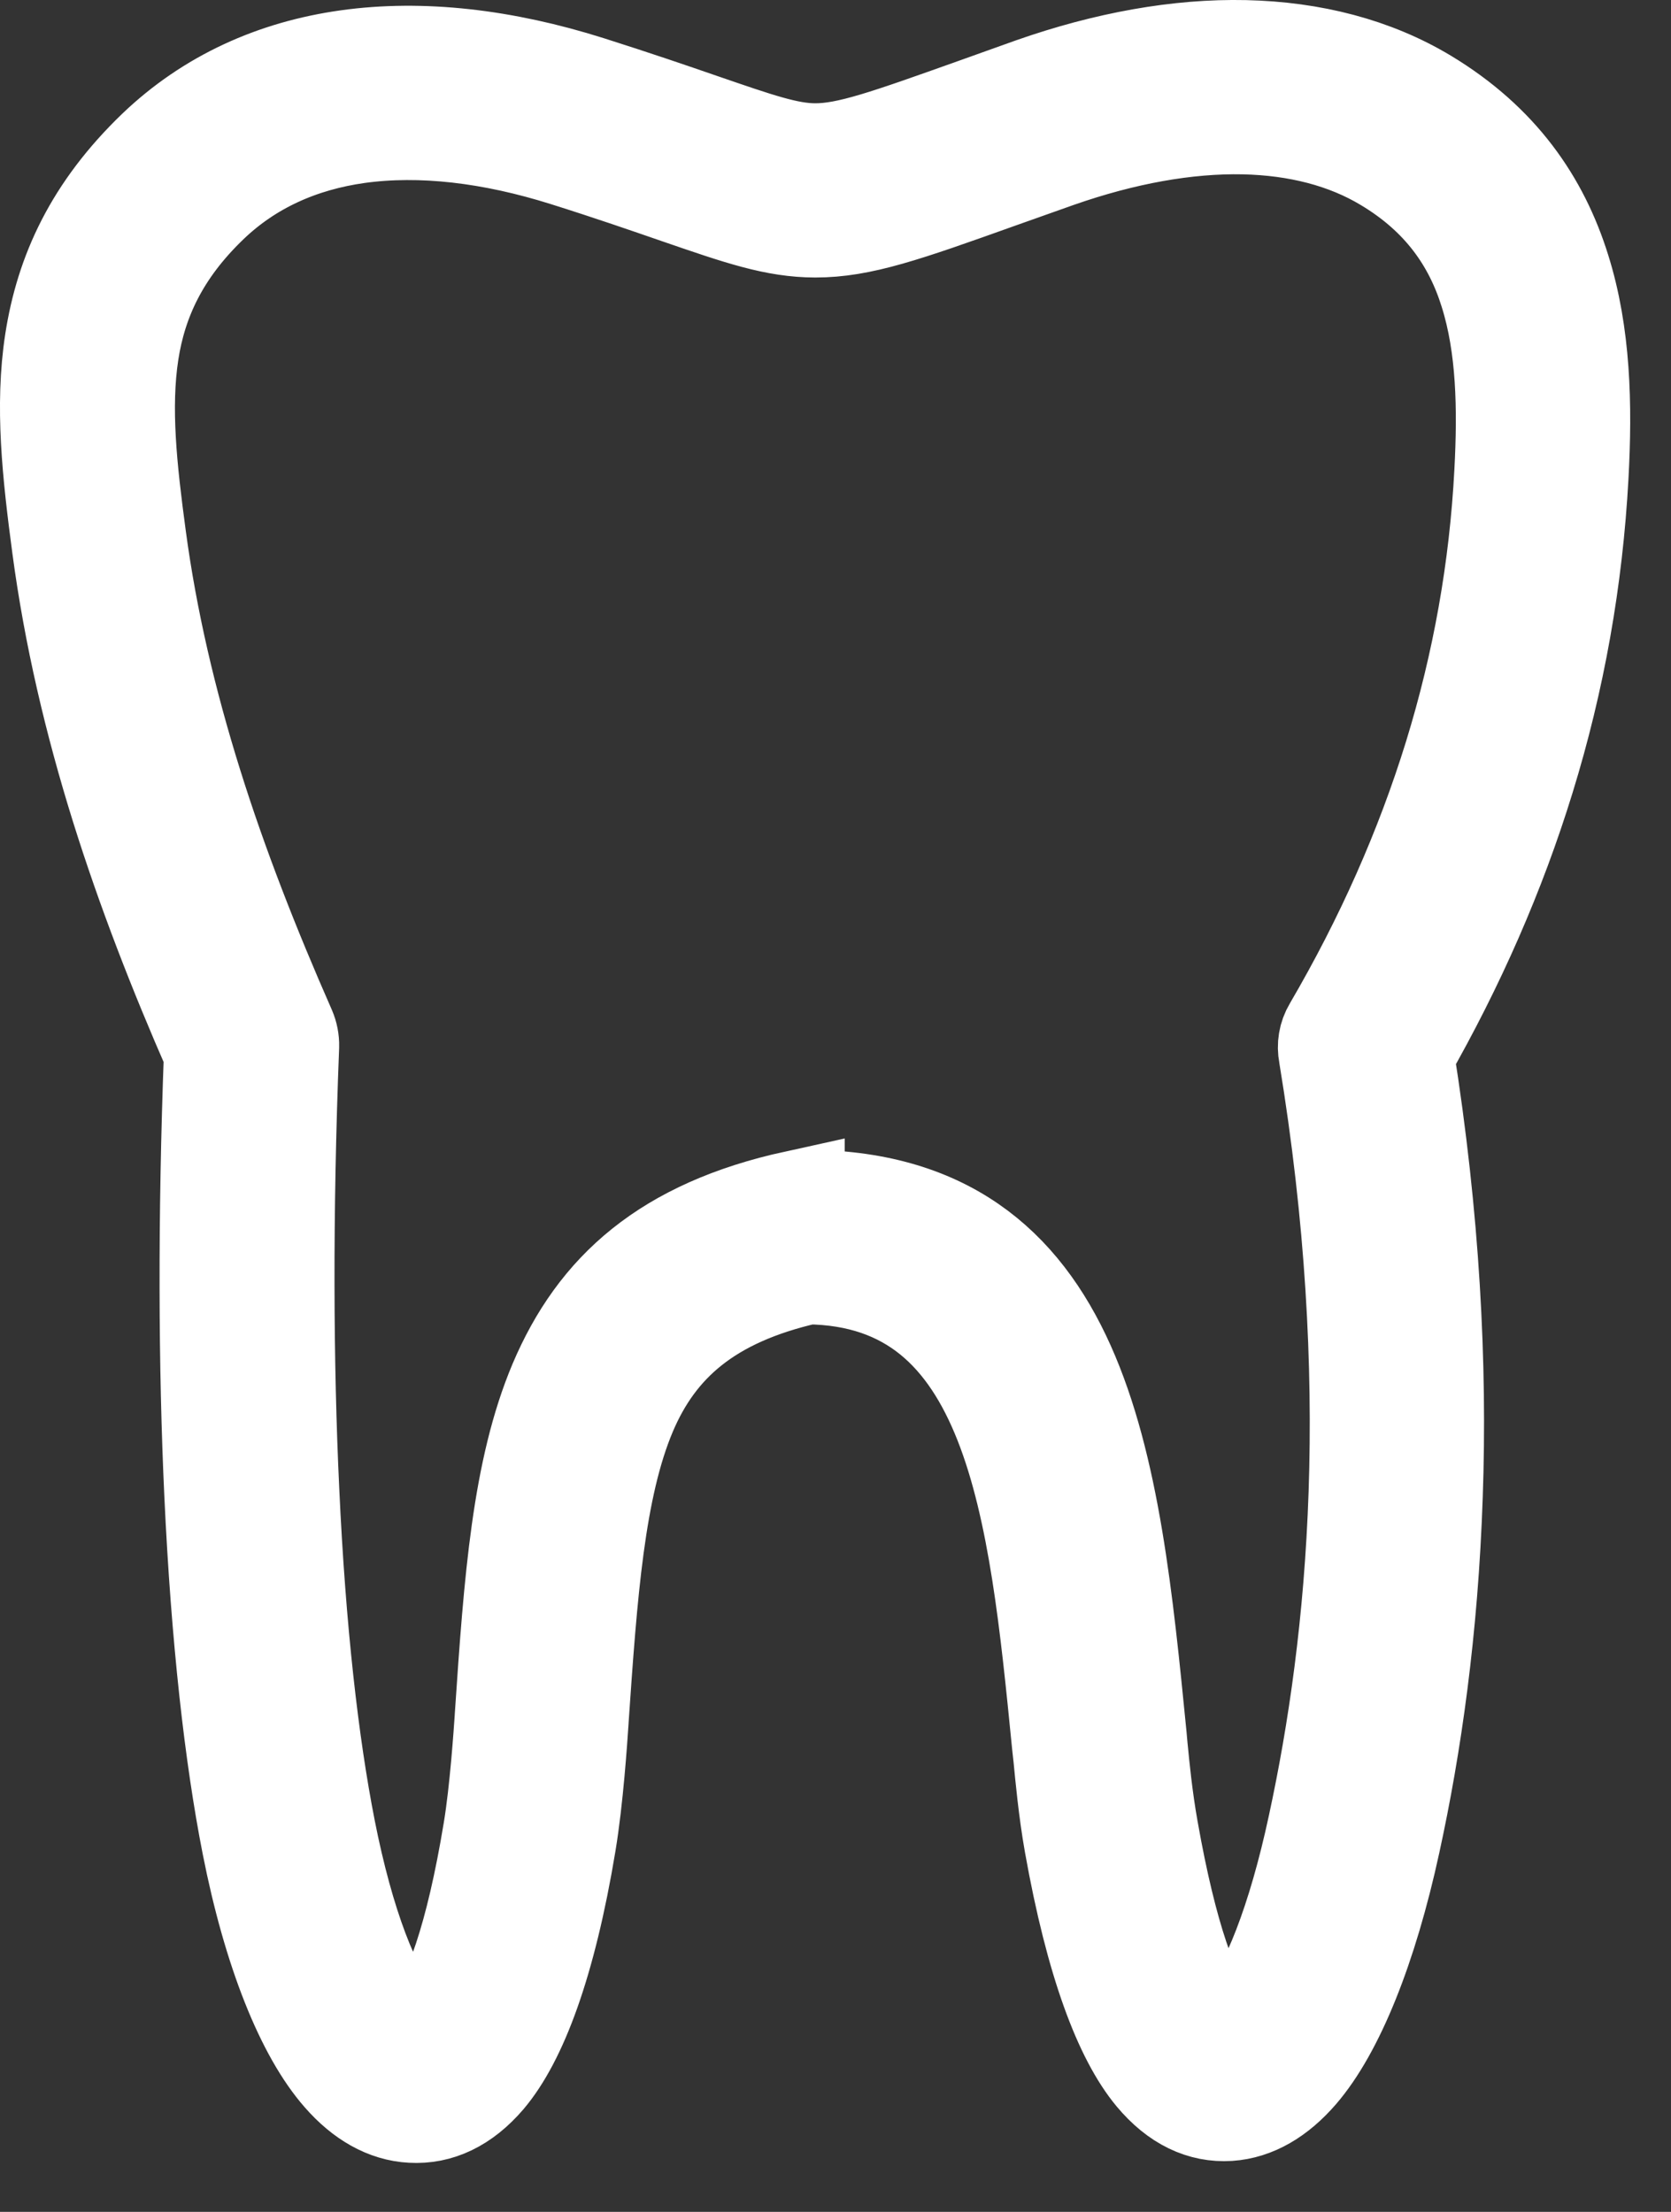 <svg width="34" height="45" viewBox="0 0 34 45" fill="none" xmlns="http://www.w3.org/2000/svg">
<rect x="0" y="0" width="34" height="45" fill="#333333" stroke="none"/>
<path d="M3.179 3.036C4.257 2.004 5.585 1.409 7.068 1.201C8.581 0.989 10.256 1.184 11.982 1.73C12.93 2.031 13.668 2.284 14.272 2.493C15.415 2.886 16.029 3.101 16.585 3.101C17.254 3.104 18.061 2.814 19.808 2.192C20.35 1.997 20.944 1.785 21.002 1.765C22.512 1.235 23.981 0.972 25.333 1.002C26.699 1.033 27.948 1.354 29.006 1.99C30.509 2.896 31.339 4.109 31.768 5.487C32.18 6.799 32.215 8.235 32.136 9.687C32.022 11.783 31.659 13.834 31.041 15.836C30.451 17.754 29.63 19.627 28.584 21.459C29.115 24.788 29.263 27.782 29.17 30.428C29.078 33.159 28.738 35.514 28.309 37.479C27.842 39.632 27.169 41.297 26.425 42.158C25.999 42.65 25.522 42.931 25.007 42.965C24.462 42.999 23.947 42.763 23.49 42.216C22.852 41.451 22.272 39.937 21.839 37.506C21.719 36.833 21.651 36.091 21.62 35.77L21.61 35.678L21.589 35.486C21.115 30.701 20.648 25.991 16.43 25.943C14.419 26.401 13.359 27.345 12.768 28.739C12.123 30.267 11.969 32.403 11.79 35.015V35.025C11.766 35.387 11.684 36.607 11.536 37.496C11.128 39.96 10.541 41.495 9.889 42.264C9.432 42.797 8.921 43.033 8.375 43.002C7.861 42.975 7.38 42.702 6.955 42.216C6.203 41.362 5.534 39.704 5.105 37.523C4.751 35.722 4.48 33.333 4.343 30.404C4.223 27.82 4.209 24.812 4.336 21.415C3.612 19.764 2.966 18.102 2.441 16.424C1.899 14.688 1.484 12.928 1.244 11.133C1.044 9.633 0.893 8.259 1.096 6.943C1.312 5.552 1.899 4.267 3.179 3.036ZM7.281 2.732C6.117 2.896 5.084 3.354 4.257 4.15C3.262 5.107 2.805 6.102 2.64 7.165C2.465 8.3 2.603 9.551 2.788 10.925C3.014 12.613 3.409 14.288 3.931 15.956C4.453 17.627 5.105 19.285 5.836 20.946C5.88 21.049 5.904 21.165 5.901 21.285C5.767 24.709 5.781 27.738 5.904 30.332C6.035 33.166 6.299 35.476 6.642 37.223C7.02 39.14 7.559 40.541 8.132 41.194C8.276 41.358 8.393 41.451 8.472 41.454C8.52 41.458 8.598 41.396 8.715 41.263C9.199 40.695 9.659 39.41 10.016 37.247C10.15 36.443 10.229 35.267 10.253 34.919V34.909C10.438 32.157 10.603 29.908 11.351 28.134C12.151 26.247 13.551 24.983 16.187 24.405V24.409C16.238 24.398 16.293 24.392 16.348 24.392C22.062 24.368 22.601 29.806 23.147 35.329L23.164 35.52V35.524L23.174 35.62C23.202 35.907 23.264 36.57 23.384 37.236C23.765 39.39 24.221 40.661 24.695 41.228C24.805 41.362 24.88 41.423 24.921 41.42C24.997 41.416 25.11 41.321 25.254 41.153C25.831 40.483 26.384 39.062 26.795 37.151C27.207 35.251 27.537 32.988 27.626 30.376C27.715 27.755 27.564 24.778 27.015 21.449C26.981 21.274 27.008 21.086 27.108 20.919C28.165 19.111 28.982 17.265 29.565 15.378C30.145 13.495 30.488 11.571 30.591 9.605C30.66 8.31 30.636 7.045 30.289 5.945C29.967 4.909 29.342 3.997 28.206 3.316C27.386 2.821 26.397 2.571 25.306 2.547C24.142 2.523 22.859 2.756 21.52 3.224C20.7 3.515 20.504 3.583 20.333 3.645C18.411 4.332 17.522 4.646 16.588 4.646C15.768 4.643 15.068 4.4 13.767 3.952C13.173 3.747 12.446 3.494 11.512 3.2C10.006 2.725 8.564 2.554 7.281 2.732Z" fill="white" stroke="white" stroke-width="2"/>
</svg>

